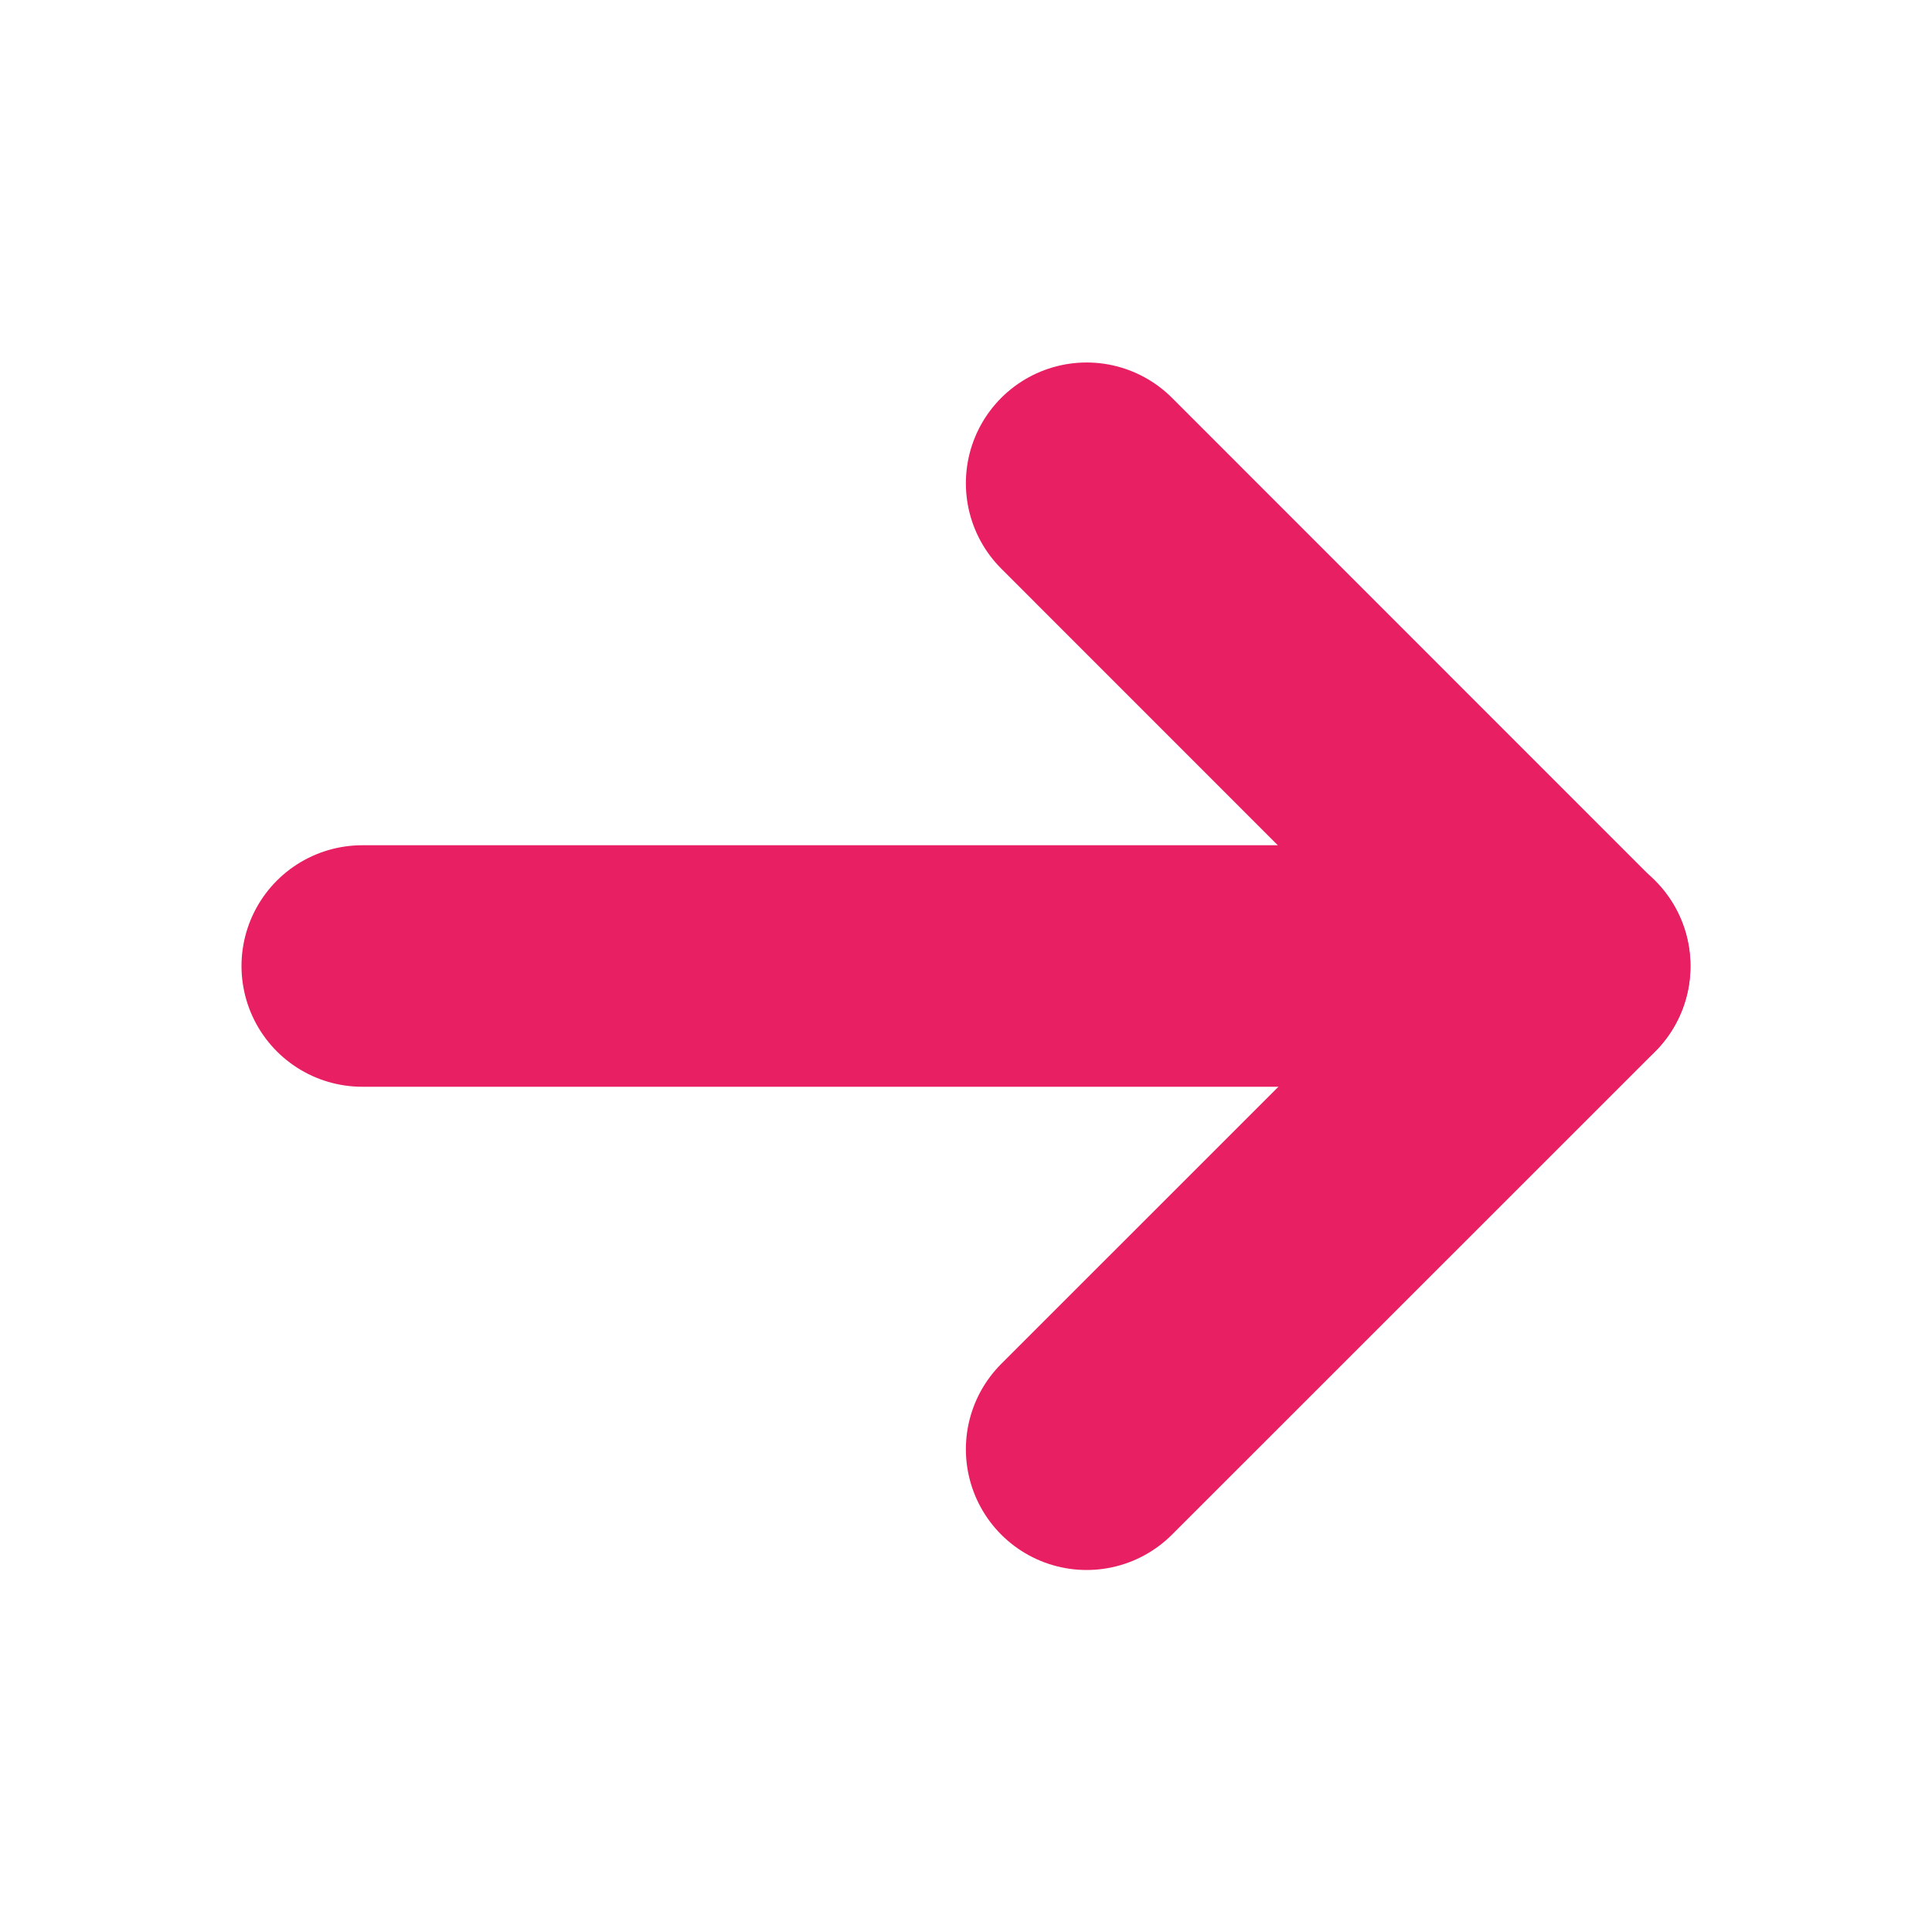<svg height="16" viewBox="0 0 16 16" width="16" xmlns="http://www.w3.org/2000/svg"><g fill="none" fill-rule="evenodd"><path d="m0 0h16v16h-16z" fill="#fff" opacity="0"/><g stroke="#e81f63" stroke-linecap="round" stroke-linejoin="round" stroke-width="2" transform="translate(1.664 3.669)"><path d="m5.335 2.333 3.999 4 4.001-4" transform="matrix(0 -1 1 0 5.002 13.668)"/><path d="m1.336 4.331h10"/></g></g></svg>
